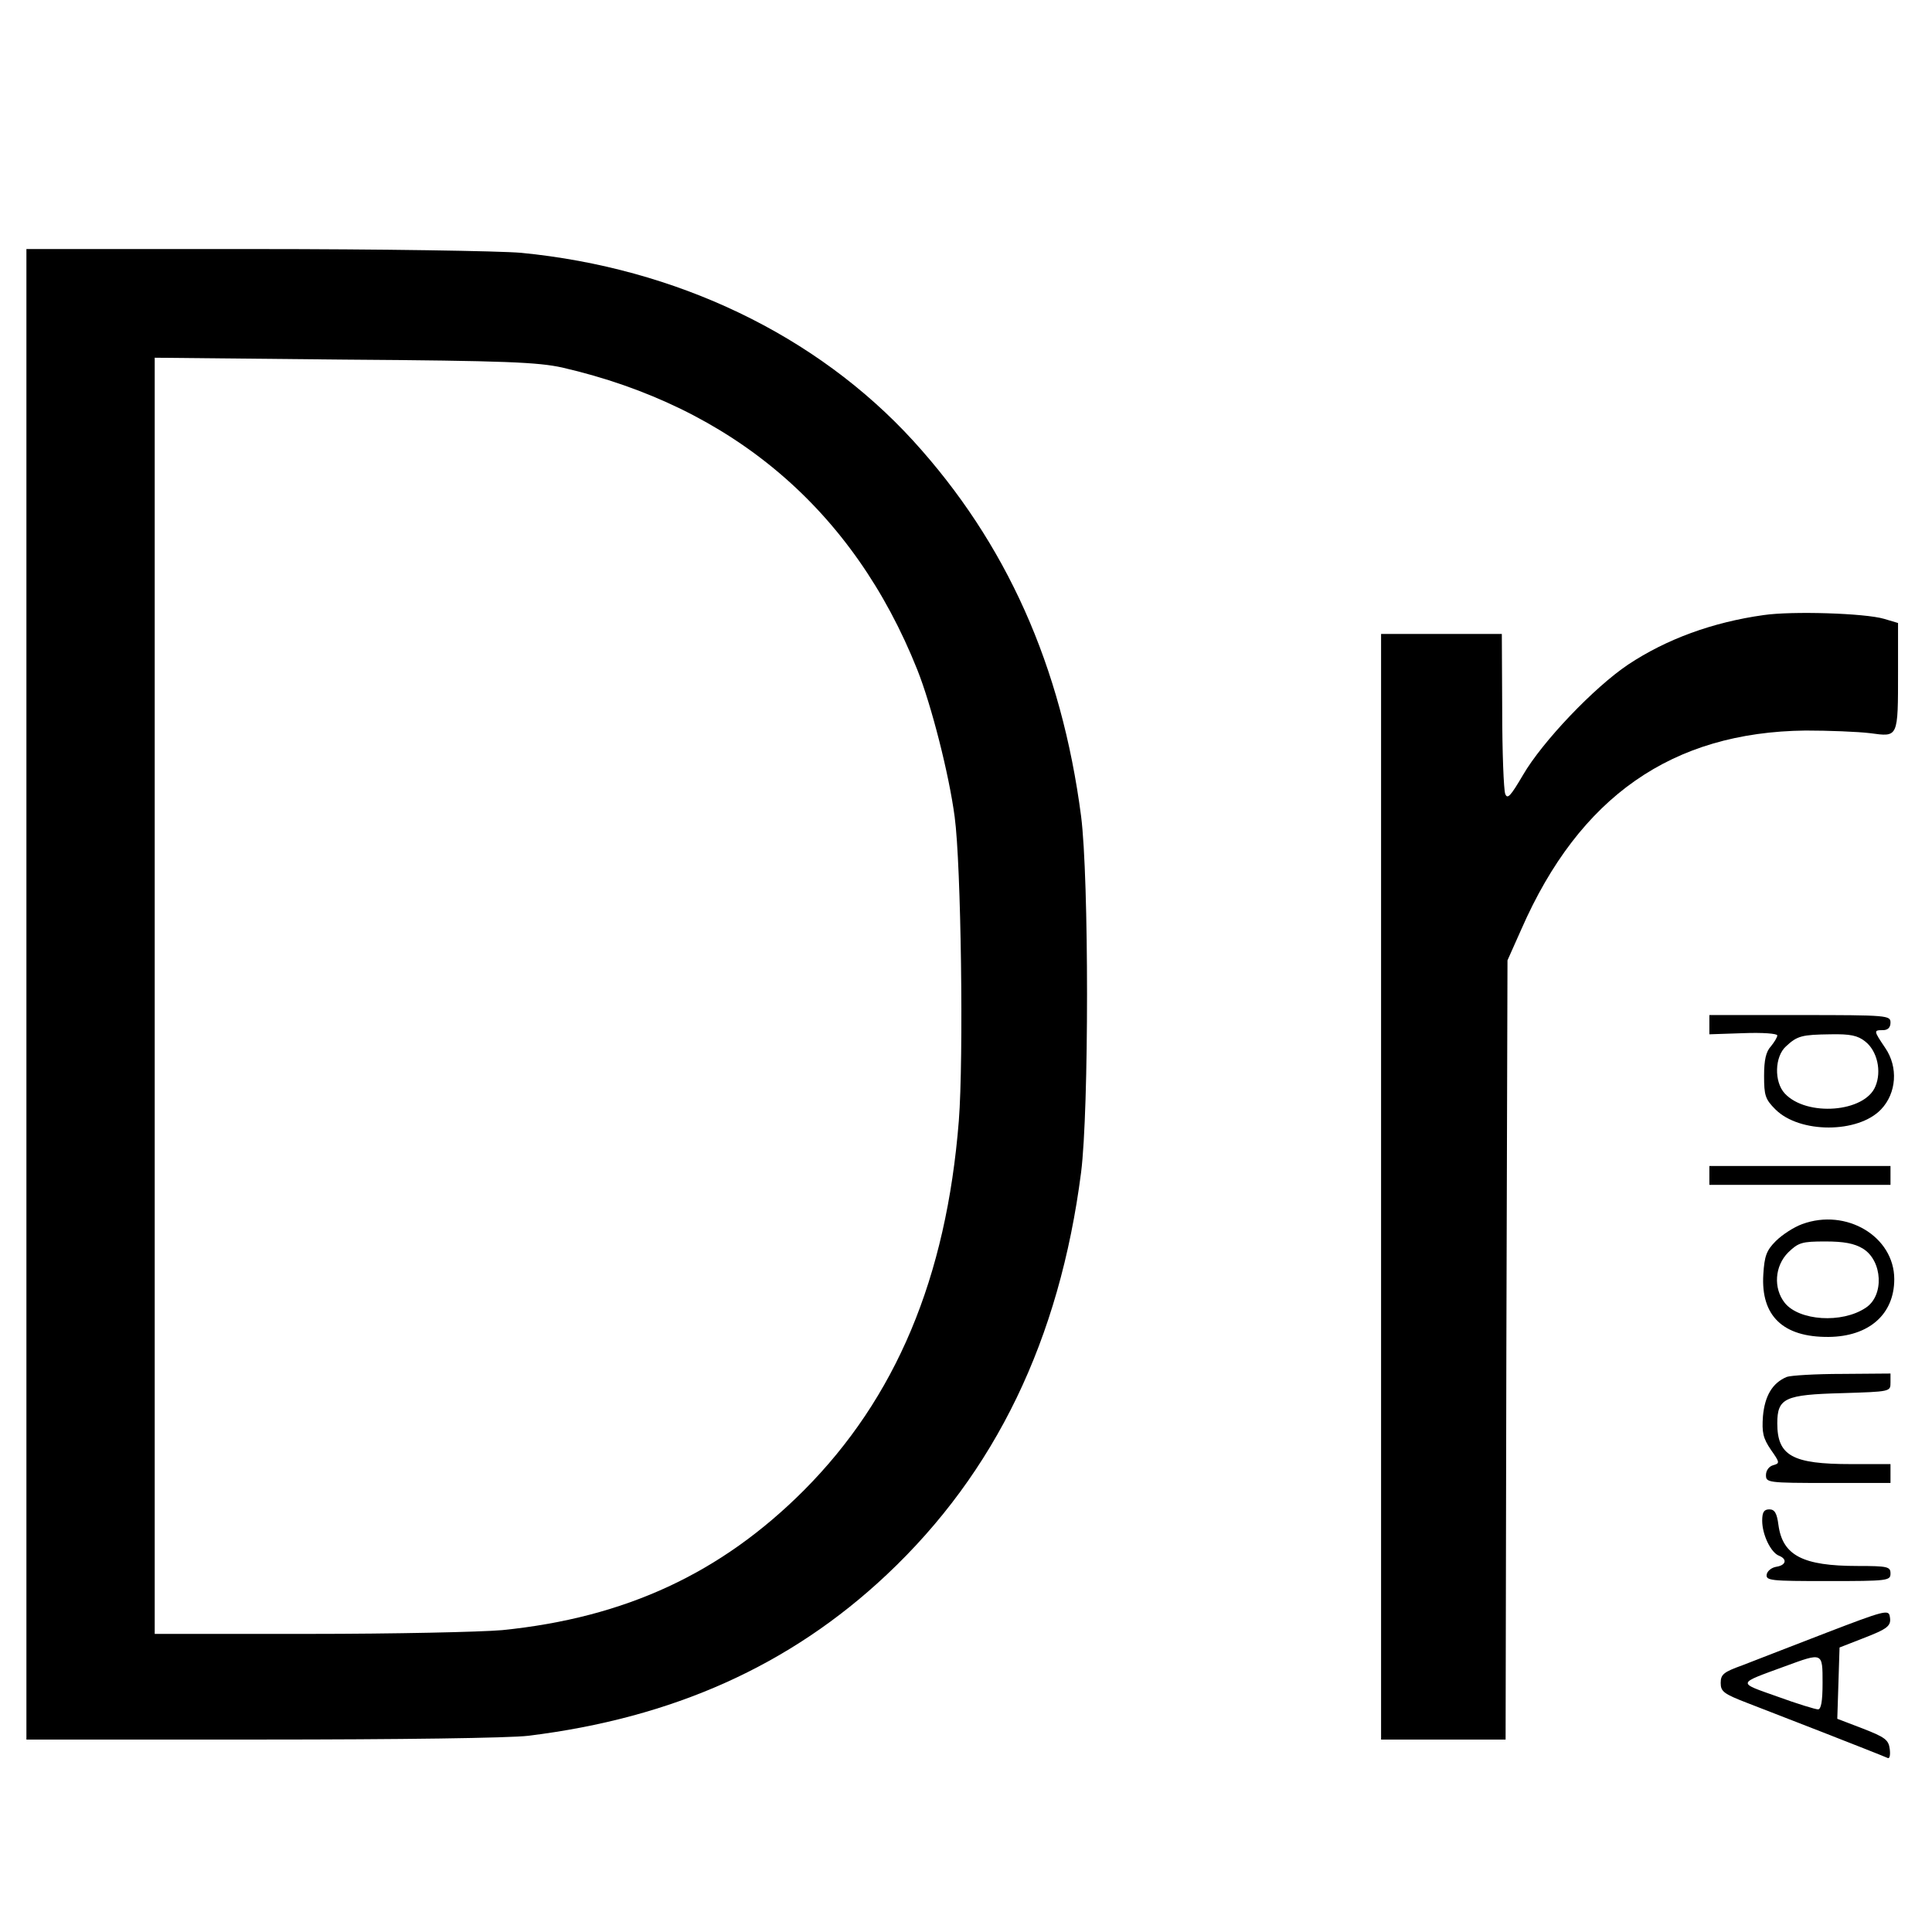 <?xml version="1.0" standalone="no"?>
<!DOCTYPE svg PUBLIC "-//W3C//DTD SVG 20010904//EN"
 "http://www.w3.org/TR/2001/REC-SVG-20010904/DTD/svg10.dtd">
<svg version="1.0" xmlns="http://www.w3.org/2000/svg"
 width="512pt" height="512pt" viewBox="0 0 512 512"
 preserveAspectRatio="xMidYMid meet">
<g transform="translate(0,512) scale(0.1,-0.1)"
fill="#000000" stroke="none">
<path d="M70 2485 l0 -1975 623 0 c363 0 658 4 707 10 383 47 694 186 950 427
288 271 458 623 515 1066 21 166 21 779 0 944 -52 398 -198 724 -445 995 -256
280 -627 458 -1039 498 -57 5 -375 10 -707 10 l-604 0 0 -1975z m1420 1661
c451 -104 772 -377 941 -801 37 -93 84 -276 99 -390 17 -126 24 -639 11 -805
-33 -417 -167 -735 -411 -980 -219 -219 -472 -337 -799 -370 -57 -5 -287 -10
-512 -10 l-409 0 0 1691 0 1691 503 -5 c428 -3 513 -7 577 -21z"/>
<path d="M4674 3490 c-136 -19 -258 -64 -359 -131 -91 -61 -228 -205 -279
-293 -33 -56 -41 -65 -47 -50 -4 11 -8 110 -8 222 l-1 202 -160 0 -160 0 0
-1465 0 -1465 165 0 165 0 2 1033 3 1032 37 83 c154 351 399 522 753 526 61 0
138 -3 171 -7 75 -10 74 -14 74 165 l0 127 -37 11 c-51 15 -244 21 -319 10z"/>
<path d="M4530 2404 l0 -25 90 3 c51 2 90 -1 90 -6 0 -5 -8 -18 -17 -29 -13
-14 -18 -36 -18 -78 0 -52 3 -62 30 -89 64 -64 219 -64 280 0 41 43 46 112 11
163 -31 46 -31 47 -6 47 13 0 20 7 20 20 0 19 -7 20 -240 20 l-240 0 0 -26z
m413 -44 c32 -25 44 -79 27 -119 -28 -69 -182 -81 -240 -19 -29 31 -27 98 3
125 30 28 42 31 118 32 52 1 72 -3 92 -19z"/>
<path d="M4530 2005 l0 -25 240 0 240 0 0 25 0 25 -240 0 -240 0 0 -25z"/>
<path d="M4776 1876 c-22 -8 -53 -28 -70 -45 -25 -25 -30 -40 -33 -88 -7 -110
52 -167 173 -166 107 1 174 60 174 153 0 113 -127 189 -244 146z m161 -65 c52
-32 57 -125 7 -157 -63 -42 -176 -34 -214 13 -31 39 -27 98 9 134 27 26 36 29
98 29 49 0 77 -5 100 -19z"/>
<path d="M4735 1471 c-38 -16 -58 -50 -63 -104 -3 -43 0 -58 21 -89 24 -34 24
-36 6 -41 -11 -3 -19 -14 -19 -26 0 -20 4 -21 165 -21 l165 0 0 25 0 25 -105
0 c-155 0 -195 22 -195 108 0 67 20 76 171 80 129 4 129 4 129 28 l0 24 -127
-1 c-71 0 -137 -4 -148 -8z"/>
<path d="M4670 1090 c0 -37 23 -85 45 -93 22 -9 18 -25 -7 -29 -13 -2 -24 -11
-26 -20 -3 -17 10 -18 162 -18 159 0 166 1 166 20 0 18 -7 20 -87 20 -146 0
-199 28 -210 109 -4 31 -10 41 -24 41 -14 0 -19 -7 -19 -30z"/>
<path d="M4840 793 c-91 -35 -191 -74 -222 -86 -50 -18 -58 -24 -58 -47 0 -23
8 -29 73 -54 60 -23 340 -132 370 -145 5 -2 7 9 5 24 -3 24 -12 31 -71 54
l-68 26 3 94 3 95 59 23 c70 27 79 34 74 60 -3 18 -17 14 -168 -44z m-10 -133
c0 -49 -4 -70 -12 -70 -7 0 -56 15 -108 34 -107 38 -108 33 20 80 101 37 100
38 100 -44z"/>
</g>
</svg>
